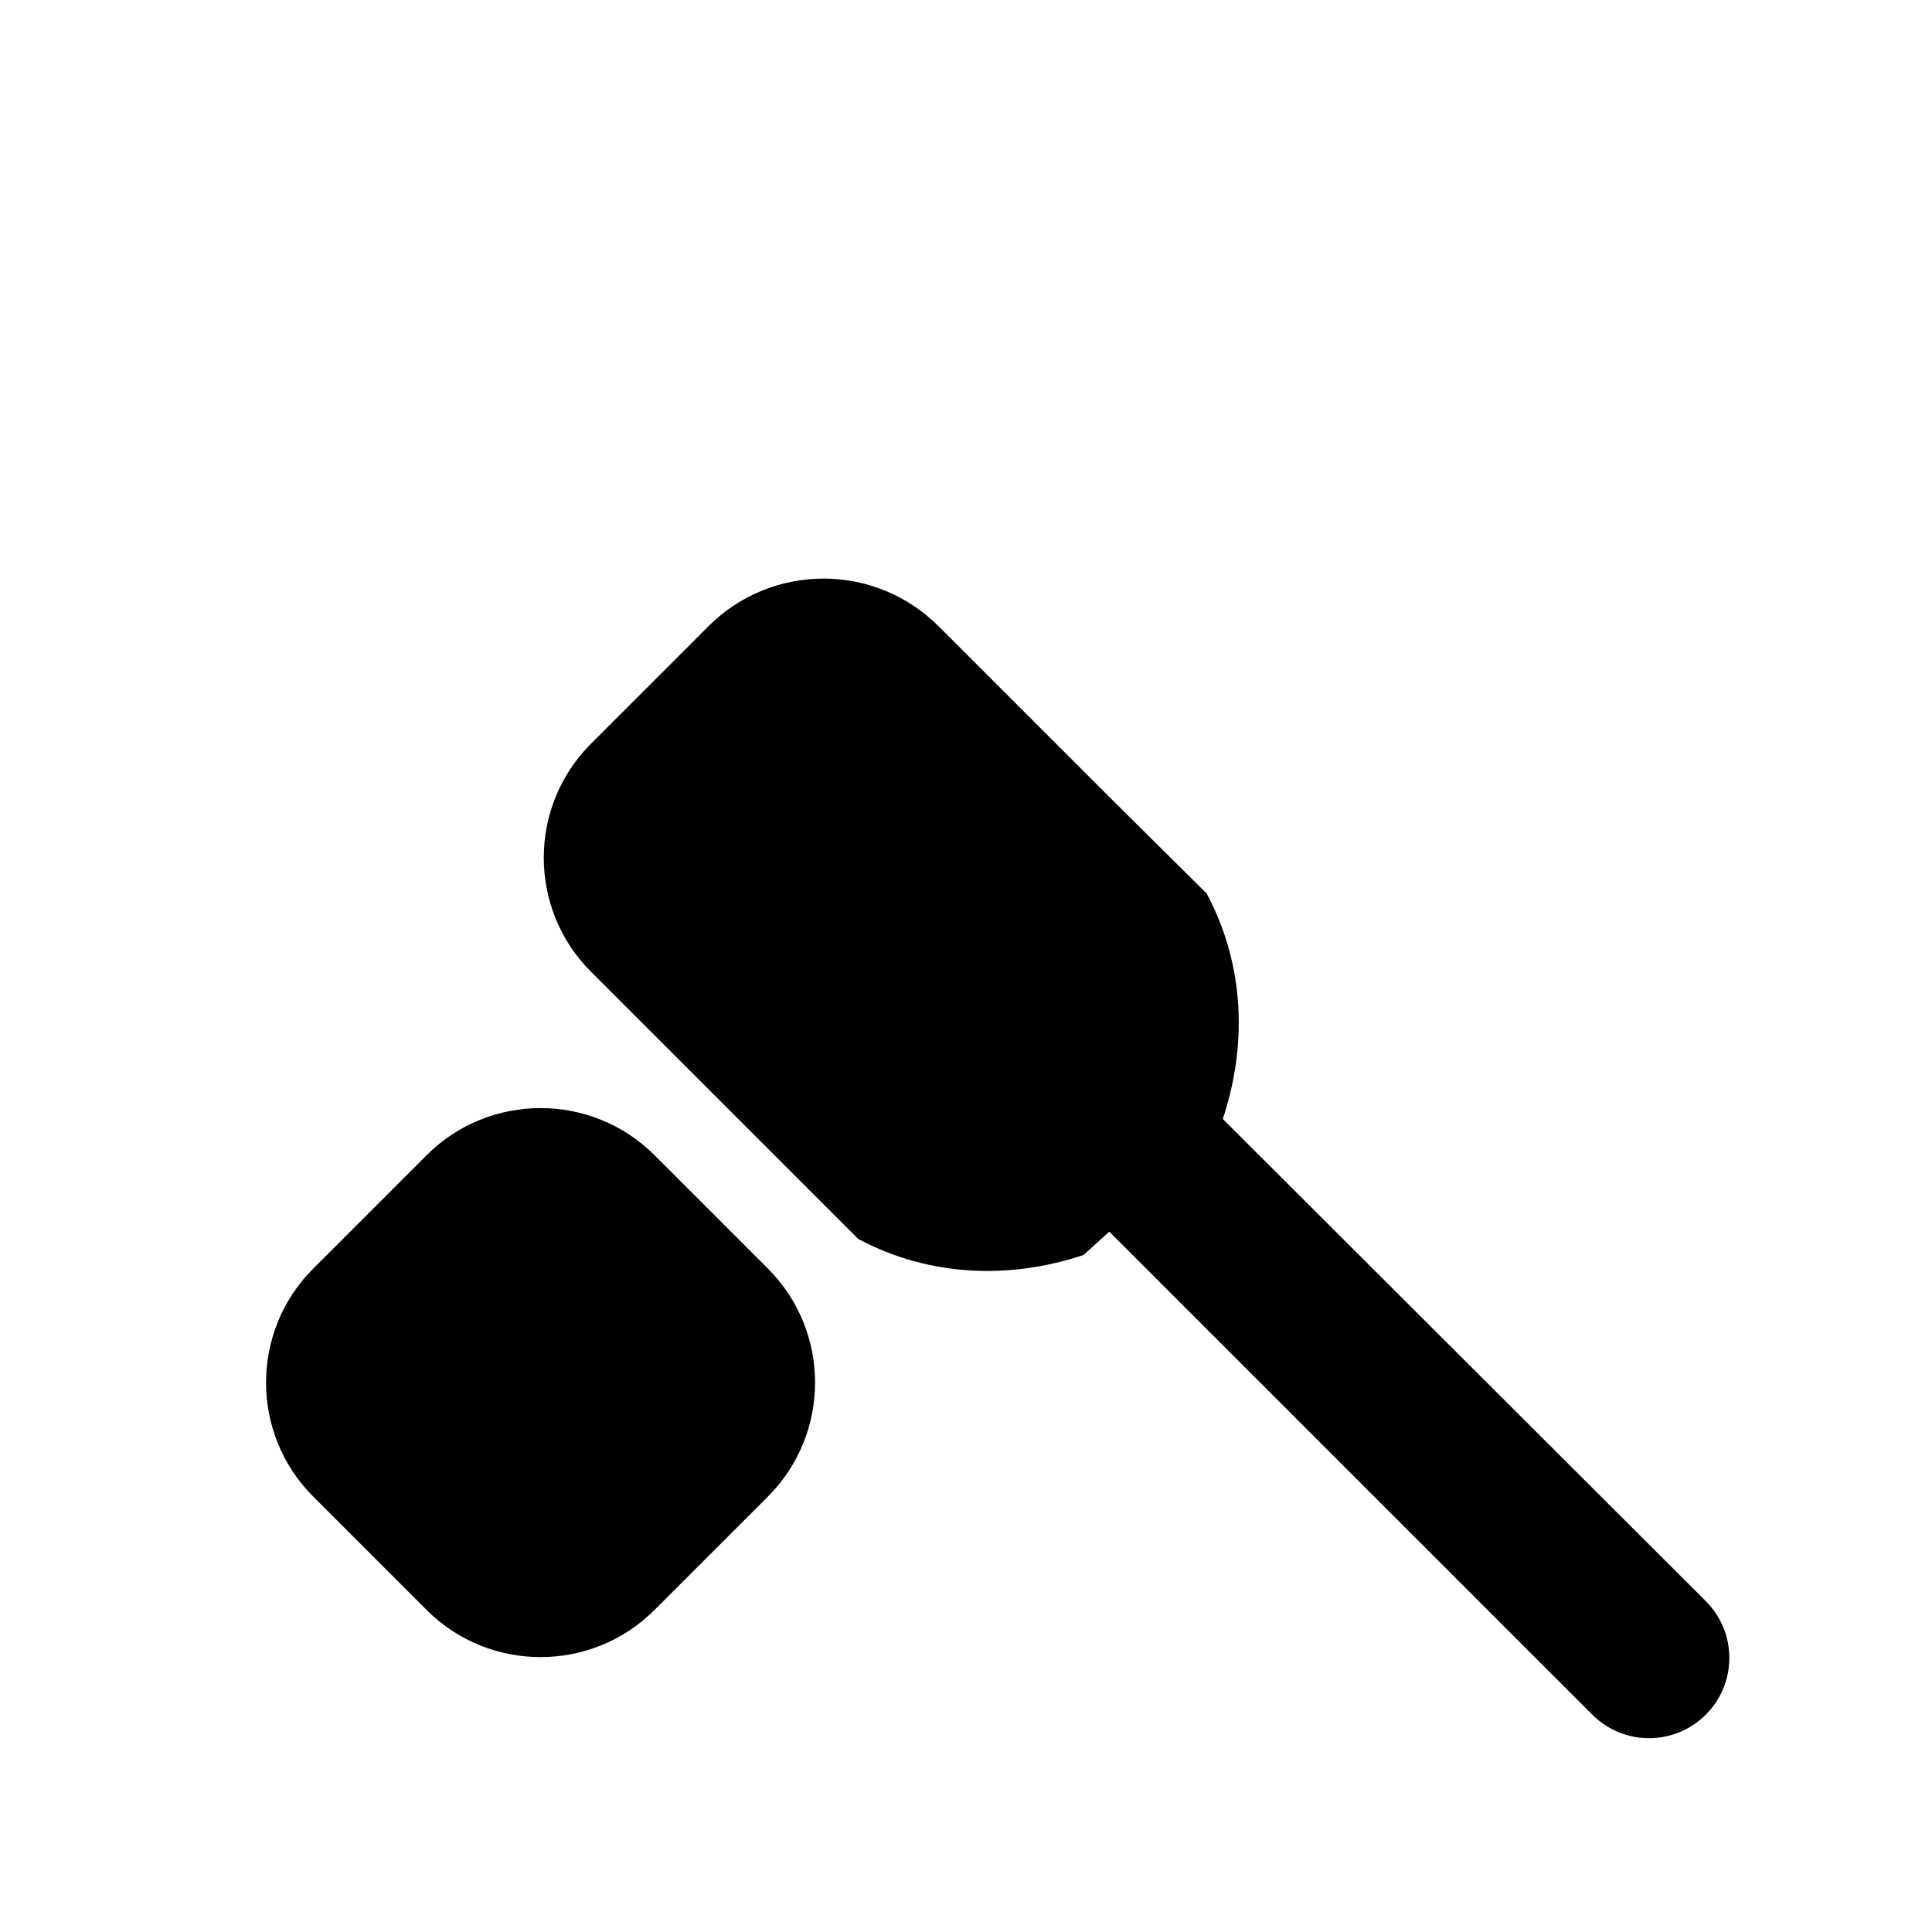 <svg xmlns="http://www.w3.org/2000/svg" viewBox="0 0 24 24" width="24" height="24">
  <path d="M13.78 15.3L19.78 21.3c.39.39 1.02.39 1.41 0s.39-1.02 0-1.41L15.19 13.9c.3-.9.28-1.9-.2-2.8L13.78 9.9l-2.12-2.12c-.79-.79-2.07-.79-2.86 0L7.34 9.24c-.78.78-.78 2.05 0 2.83l2.12 2.12 1.2 1.2c.9.48 1.9.5 2.8.2l.32-.29zm-8.48 4.7c.78.78 2.05.78 2.83 0l1.41-1.41c.78-.78.78-2.05 0-2.83l-1.41-1.41c-.78-.78-2.05-.78-2.83 0l-1.41 1.41c-.78.78-.78 2.05 0 2.83l1.41 1.41z" fill="currentColor"/>
</svg>
